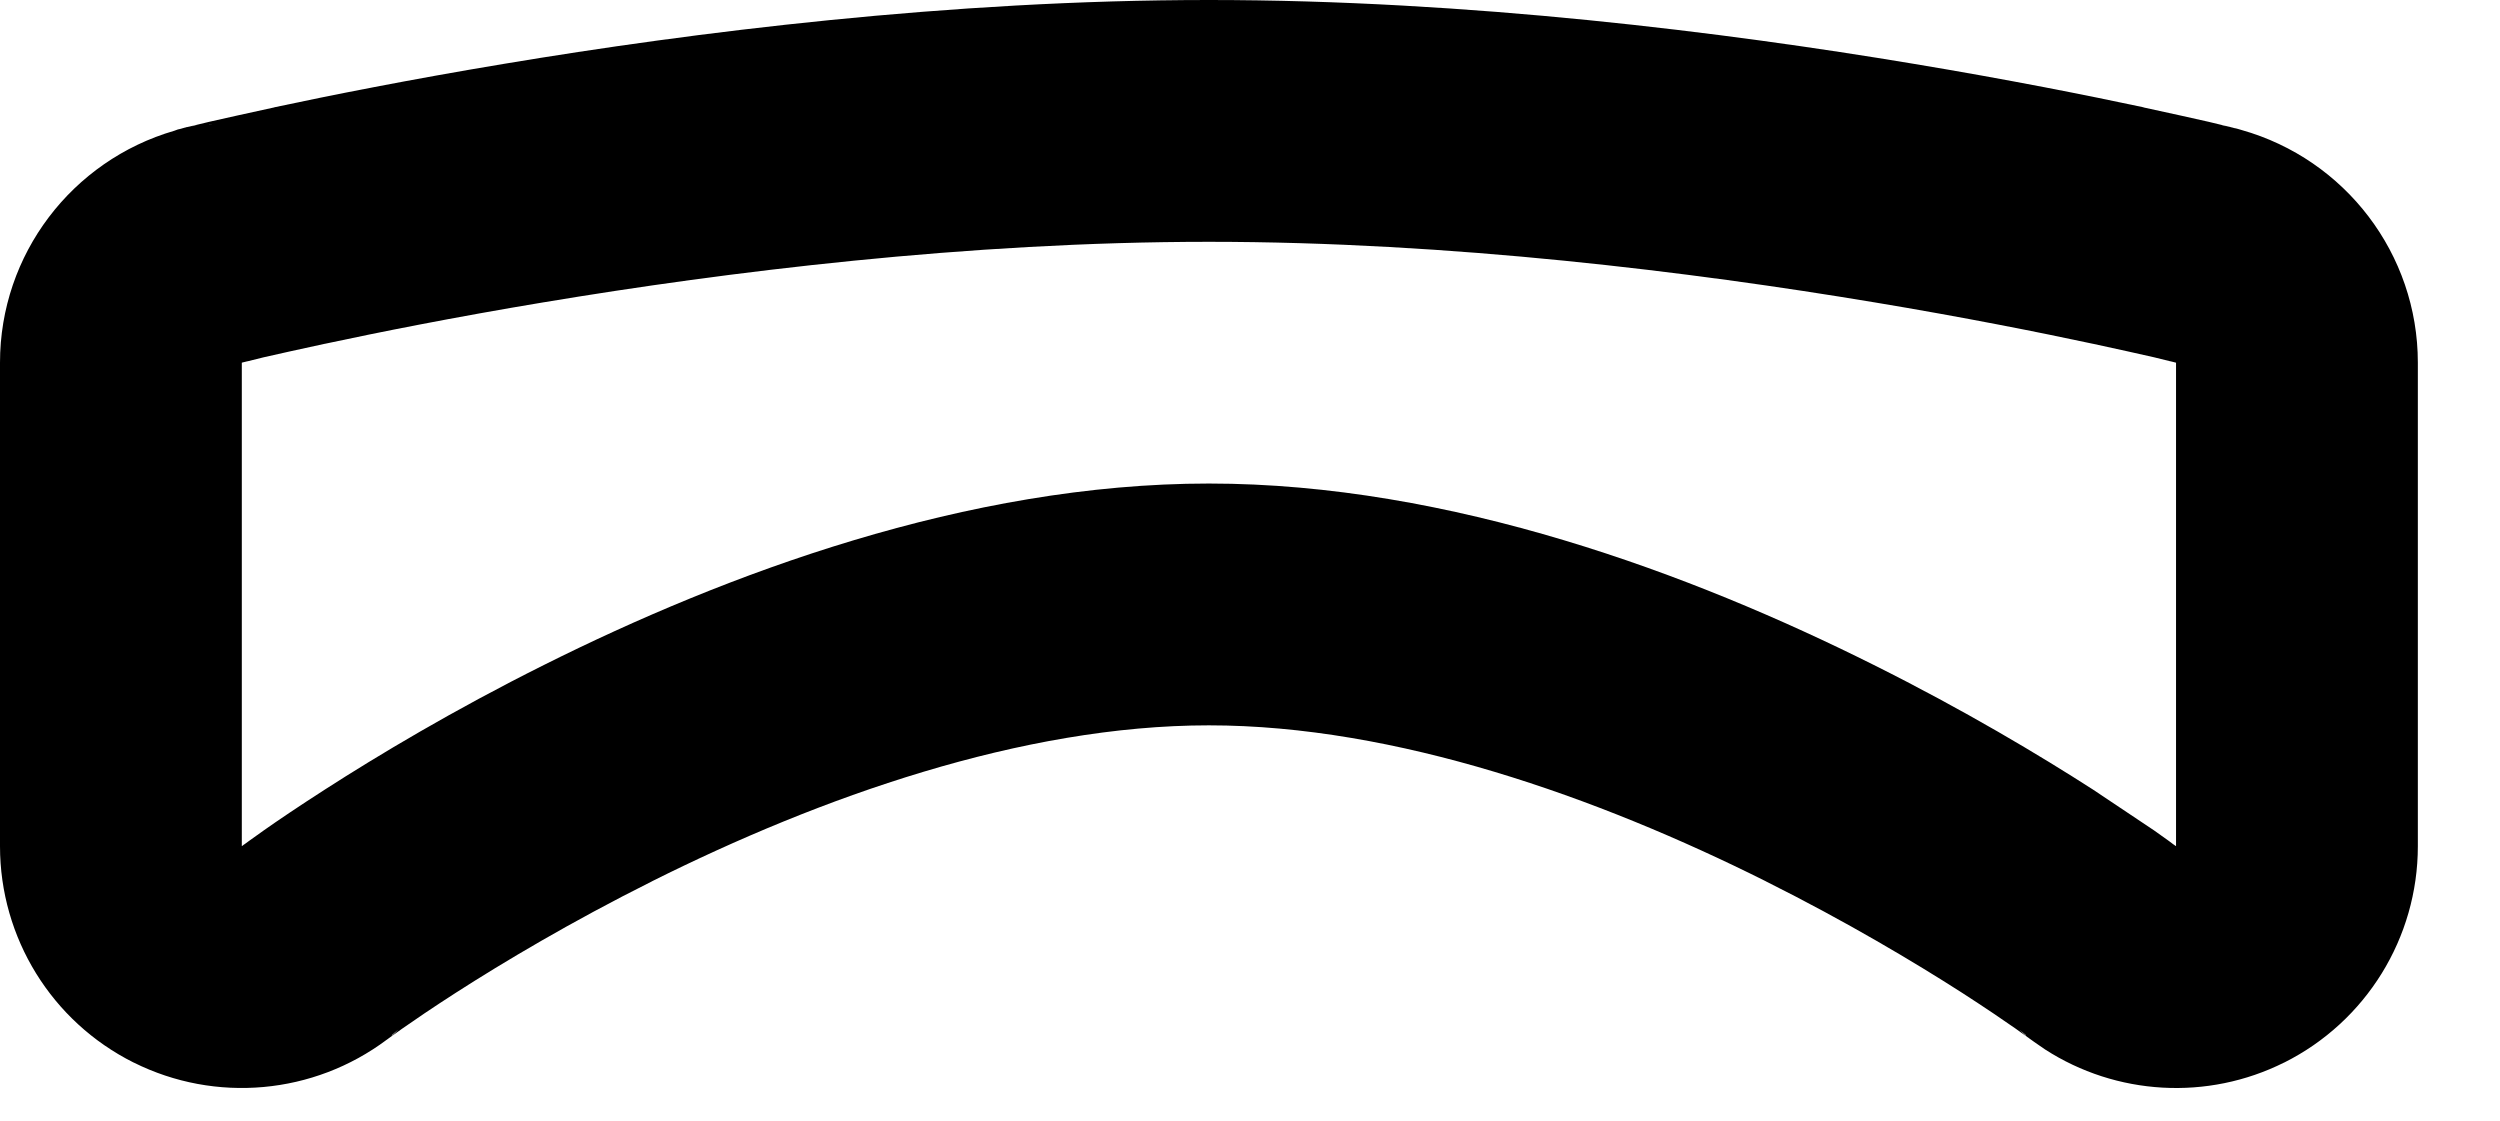 <?xml version="1.0" encoding="utf-8"?>
<svg xmlns="http://www.w3.org/2000/svg" fill="none" height="100%" overflow="visible" preserveAspectRatio="none" style="display: block;" viewBox="0 0 29 13" width="100%">
<path d="M2.151 1.479C2.161 1.477 2.171 1.474 2.18 1.472C2.183 1.472 2.189 1.47 2.199 1.468C2.222 1.462 2.372 1.426 2.402 1.419C2.41 1.417 2.419 1.415 2.427 1.413C2.596 1.375 2.856 1.316 3.181 1.246V1.245C3.828 1.107 4.749 0.923 5.85 0.74C8.036 0.375 11.008 0 14.023 0C17.039 0 20.011 0.375 22.197 0.74C23.298 0.923 24.219 1.107 24.866 1.245L24.864 1.246C25.191 1.316 25.45 1.375 25.62 1.413C25.628 1.415 25.637 1.417 25.645 1.419C25.675 1.426 25.825 1.462 25.848 1.468L25.867 1.472L25.902 1.48C25.89 1.477 25.877 1.475 25.865 1.472C25.873 1.474 25.881 1.476 25.889 1.478C25.881 1.476 25.873 1.475 25.865 1.474C25.874 1.475 25.883 1.477 25.891 1.479C25.907 1.483 25.923 1.487 25.939 1.491C25.934 1.49 25.928 1.487 25.923 1.486H25.924C25.936 1.489 25.947 1.492 25.958 1.495C25.973 1.5 25.988 1.503 26.002 1.508C27.205 1.848 28.047 2.946 28.047 4.207V9.816C28.047 10.88 27.446 11.85 26.498 12.325H26.497C25.605 12.771 24.549 12.707 23.722 12.173L23.58 12.075L23.577 12.072C23.572 12.068 23.566 12.065 23.561 12.061C23.559 12.06 23.558 12.058 23.556 12.057L23.532 12.039C23.529 12.037 23.526 12.034 23.523 12.032C23.526 12.034 23.527 12.036 23.529 12.038C23.485 12.007 23.418 11.958 23.381 11.932C23.247 11.838 23.035 11.694 22.761 11.517C22.212 11.165 21.425 10.694 20.483 10.223L20.482 10.222C18.536 9.249 16.192 8.414 14.023 8.414C11.855 8.414 9.511 9.249 7.565 10.222L7.564 10.223C6.622 10.694 5.834 11.165 5.286 11.517C5.011 11.694 4.8 11.838 4.666 11.932C4.62 11.965 4.526 12.033 4.491 12.057C4.489 12.058 4.488 12.06 4.486 12.061C3.638 12.696 2.501 12.8 1.55 12.325H1.549C0.6 11.85 0 10.88 0 9.816V4.207C0 2.951 0.834 1.862 2.024 1.516C2.037 1.512 2.049 1.506 2.062 1.502L2.101 1.493C2.104 1.492 2.107 1.491 2.11 1.49C2.112 1.49 2.114 1.489 2.116 1.489C2.118 1.488 2.12 1.488 2.123 1.487C2.127 1.486 2.131 1.486 2.135 1.485C2.142 1.483 2.149 1.479 2.157 1.478C2.155 1.478 2.153 1.479 2.151 1.479ZM23.532 12.039C23.539 12.044 23.549 12.053 23.562 12.062L23.529 12.038L23.532 12.039ZM4.581 11.977C4.569 11.988 4.556 11.998 4.544 12.009L4.547 12.013C4.557 12.004 4.569 11.993 4.582 11.982C4.595 11.97 4.607 11.956 4.622 11.942C4.608 11.955 4.594 11.966 4.581 11.977ZM23.465 11.982C23.477 11.993 23.488 12.004 23.499 12.013L23.502 12.009C23.489 11.998 23.477 11.988 23.465 11.977C23.452 11.966 23.437 11.955 23.424 11.942C23.439 11.957 23.452 11.97 23.465 11.982ZM25.213 9.794C25.214 9.795 25.216 9.796 25.218 9.797C25.219 9.798 25.22 9.8 25.222 9.801L25.224 9.803C25.227 9.805 25.231 9.808 25.235 9.811C25.237 9.812 25.24 9.813 25.242 9.815V4.207L25.241 4.206C25.239 4.205 25.238 4.206 25.237 4.206C25.229 4.204 25.222 4.202 25.222 4.202C25.21 4.199 25.198 4.196 25.186 4.193L25.167 4.189C25.102 4.173 25.115 4.176 24.989 4.145C24.815 4.106 24.578 4.052 24.279 3.988H24.278C23.666 3.857 22.788 3.681 21.736 3.506H21.735C19.632 3.155 16.827 2.805 14.023 2.805C11.22 2.805 8.415 3.155 6.312 3.506H6.311C5.258 3.681 4.381 3.857 3.769 3.988H3.767C3.468 4.052 3.231 4.106 3.057 4.145C2.932 4.176 2.944 4.173 2.88 4.189L2.861 4.193C2.849 4.196 2.837 4.199 2.825 4.202L2.818 4.203C2.815 4.204 2.811 4.206 2.807 4.207H2.806L2.805 4.208V9.815C2.807 9.813 2.81 9.812 2.812 9.811C2.816 9.808 2.819 9.805 2.822 9.803C2.823 9.802 2.824 9.802 2.825 9.801C2.827 9.8 2.828 9.798 2.829 9.797C2.831 9.796 2.833 9.795 2.833 9.794L2.831 9.797L2.838 9.792C2.856 9.778 2.875 9.764 2.894 9.751C2.931 9.725 2.948 9.712 3.054 9.637L3.055 9.636C3.221 9.519 3.465 9.354 3.77 9.158C4.383 8.764 5.259 8.238 6.311 7.713C8.414 6.661 11.219 5.609 14.023 5.609C16.827 5.609 19.631 6.661 21.735 7.713C22.787 8.238 23.664 8.764 24.277 9.158L24.992 9.636L24.993 9.637L25.153 9.751L25.209 9.792C25.202 9.787 25.188 9.777 25.171 9.766C25.191 9.779 25.209 9.794 25.229 9.808C25.223 9.804 25.219 9.8 25.216 9.797L25.213 9.794ZM25.224 9.803C25.223 9.802 25.221 9.801 25.22 9.8L25.218 9.797C25.217 9.796 25.215 9.797 25.213 9.796C25.219 9.8 25.224 9.802 25.224 9.803ZM26.442 1.742C26.426 1.729 26.409 1.718 26.392 1.706C26.409 1.718 26.426 1.729 26.442 1.742ZM26.298 1.643C26.283 1.634 26.267 1.625 26.252 1.616C26.267 1.625 26.283 1.634 26.298 1.643ZM1.786 1.619C1.779 1.622 1.773 1.627 1.767 1.631C1.773 1.627 1.779 1.622 1.786 1.619ZM26.104 1.545C26.093 1.541 26.082 1.538 26.072 1.534C26.082 1.538 26.093 1.541 26.104 1.545ZM1.971 1.534C1.962 1.537 1.953 1.54 1.945 1.543C1.953 1.54 1.962 1.537 1.971 1.534ZM2.145 1.482C2.141 1.483 2.138 1.484 2.135 1.485L2.123 1.487C2.12 1.488 2.118 1.488 2.116 1.489C2.113 1.489 2.109 1.49 2.106 1.491C2.113 1.489 2.121 1.486 2.128 1.485C2.134 1.483 2.139 1.482 2.145 1.48V1.482ZM25.889 1.478C25.898 1.48 25.909 1.482 25.919 1.485H25.92C25.911 1.482 25.901 1.481 25.891 1.479L25.889 1.478ZM25.865 1.472H25.863C25.861 1.472 25.859 1.471 25.857 1.471C25.86 1.471 25.863 1.472 25.865 1.472ZM2.277 1.456C2.282 1.455 2.287 1.455 2.291 1.454C2.279 1.456 2.269 1.456 2.262 1.457C2.246 1.46 2.231 1.463 2.219 1.465C2.228 1.464 2.237 1.463 2.246 1.461C2.249 1.461 2.252 1.46 2.256 1.46H2.253C2.261 1.459 2.269 1.457 2.277 1.456ZM25.8 1.461C25.809 1.463 25.818 1.464 25.827 1.465C25.815 1.463 25.8 1.46 25.785 1.457C25.781 1.457 25.775 1.457 25.769 1.456C25.779 1.457 25.79 1.46 25.8 1.461ZM2.401 1.445C2.392 1.445 2.383 1.445 2.373 1.446C2.382 1.446 2.392 1.445 2.401 1.445ZM25.672 1.446C25.66 1.445 25.648 1.445 25.638 1.445C25.649 1.445 25.661 1.445 25.672 1.446ZM2.434 1.443C2.428 1.444 2.423 1.445 2.418 1.445C2.434 1.444 2.45 1.443 2.466 1.443C2.476 1.443 2.463 1.443 2.434 1.443ZM2.172 1.474C2.159 1.476 2.149 1.479 2.145 1.48C2.149 1.479 2.153 1.477 2.157 1.476C2.162 1.475 2.167 1.475 2.172 1.474ZM4.507 12.046C4.498 12.053 4.491 12.058 4.485 12.062L4.512 12.04C4.51 12.042 4.509 12.044 4.507 12.046Z" fill="black" id="Vector (Stroke)"/>
</svg>